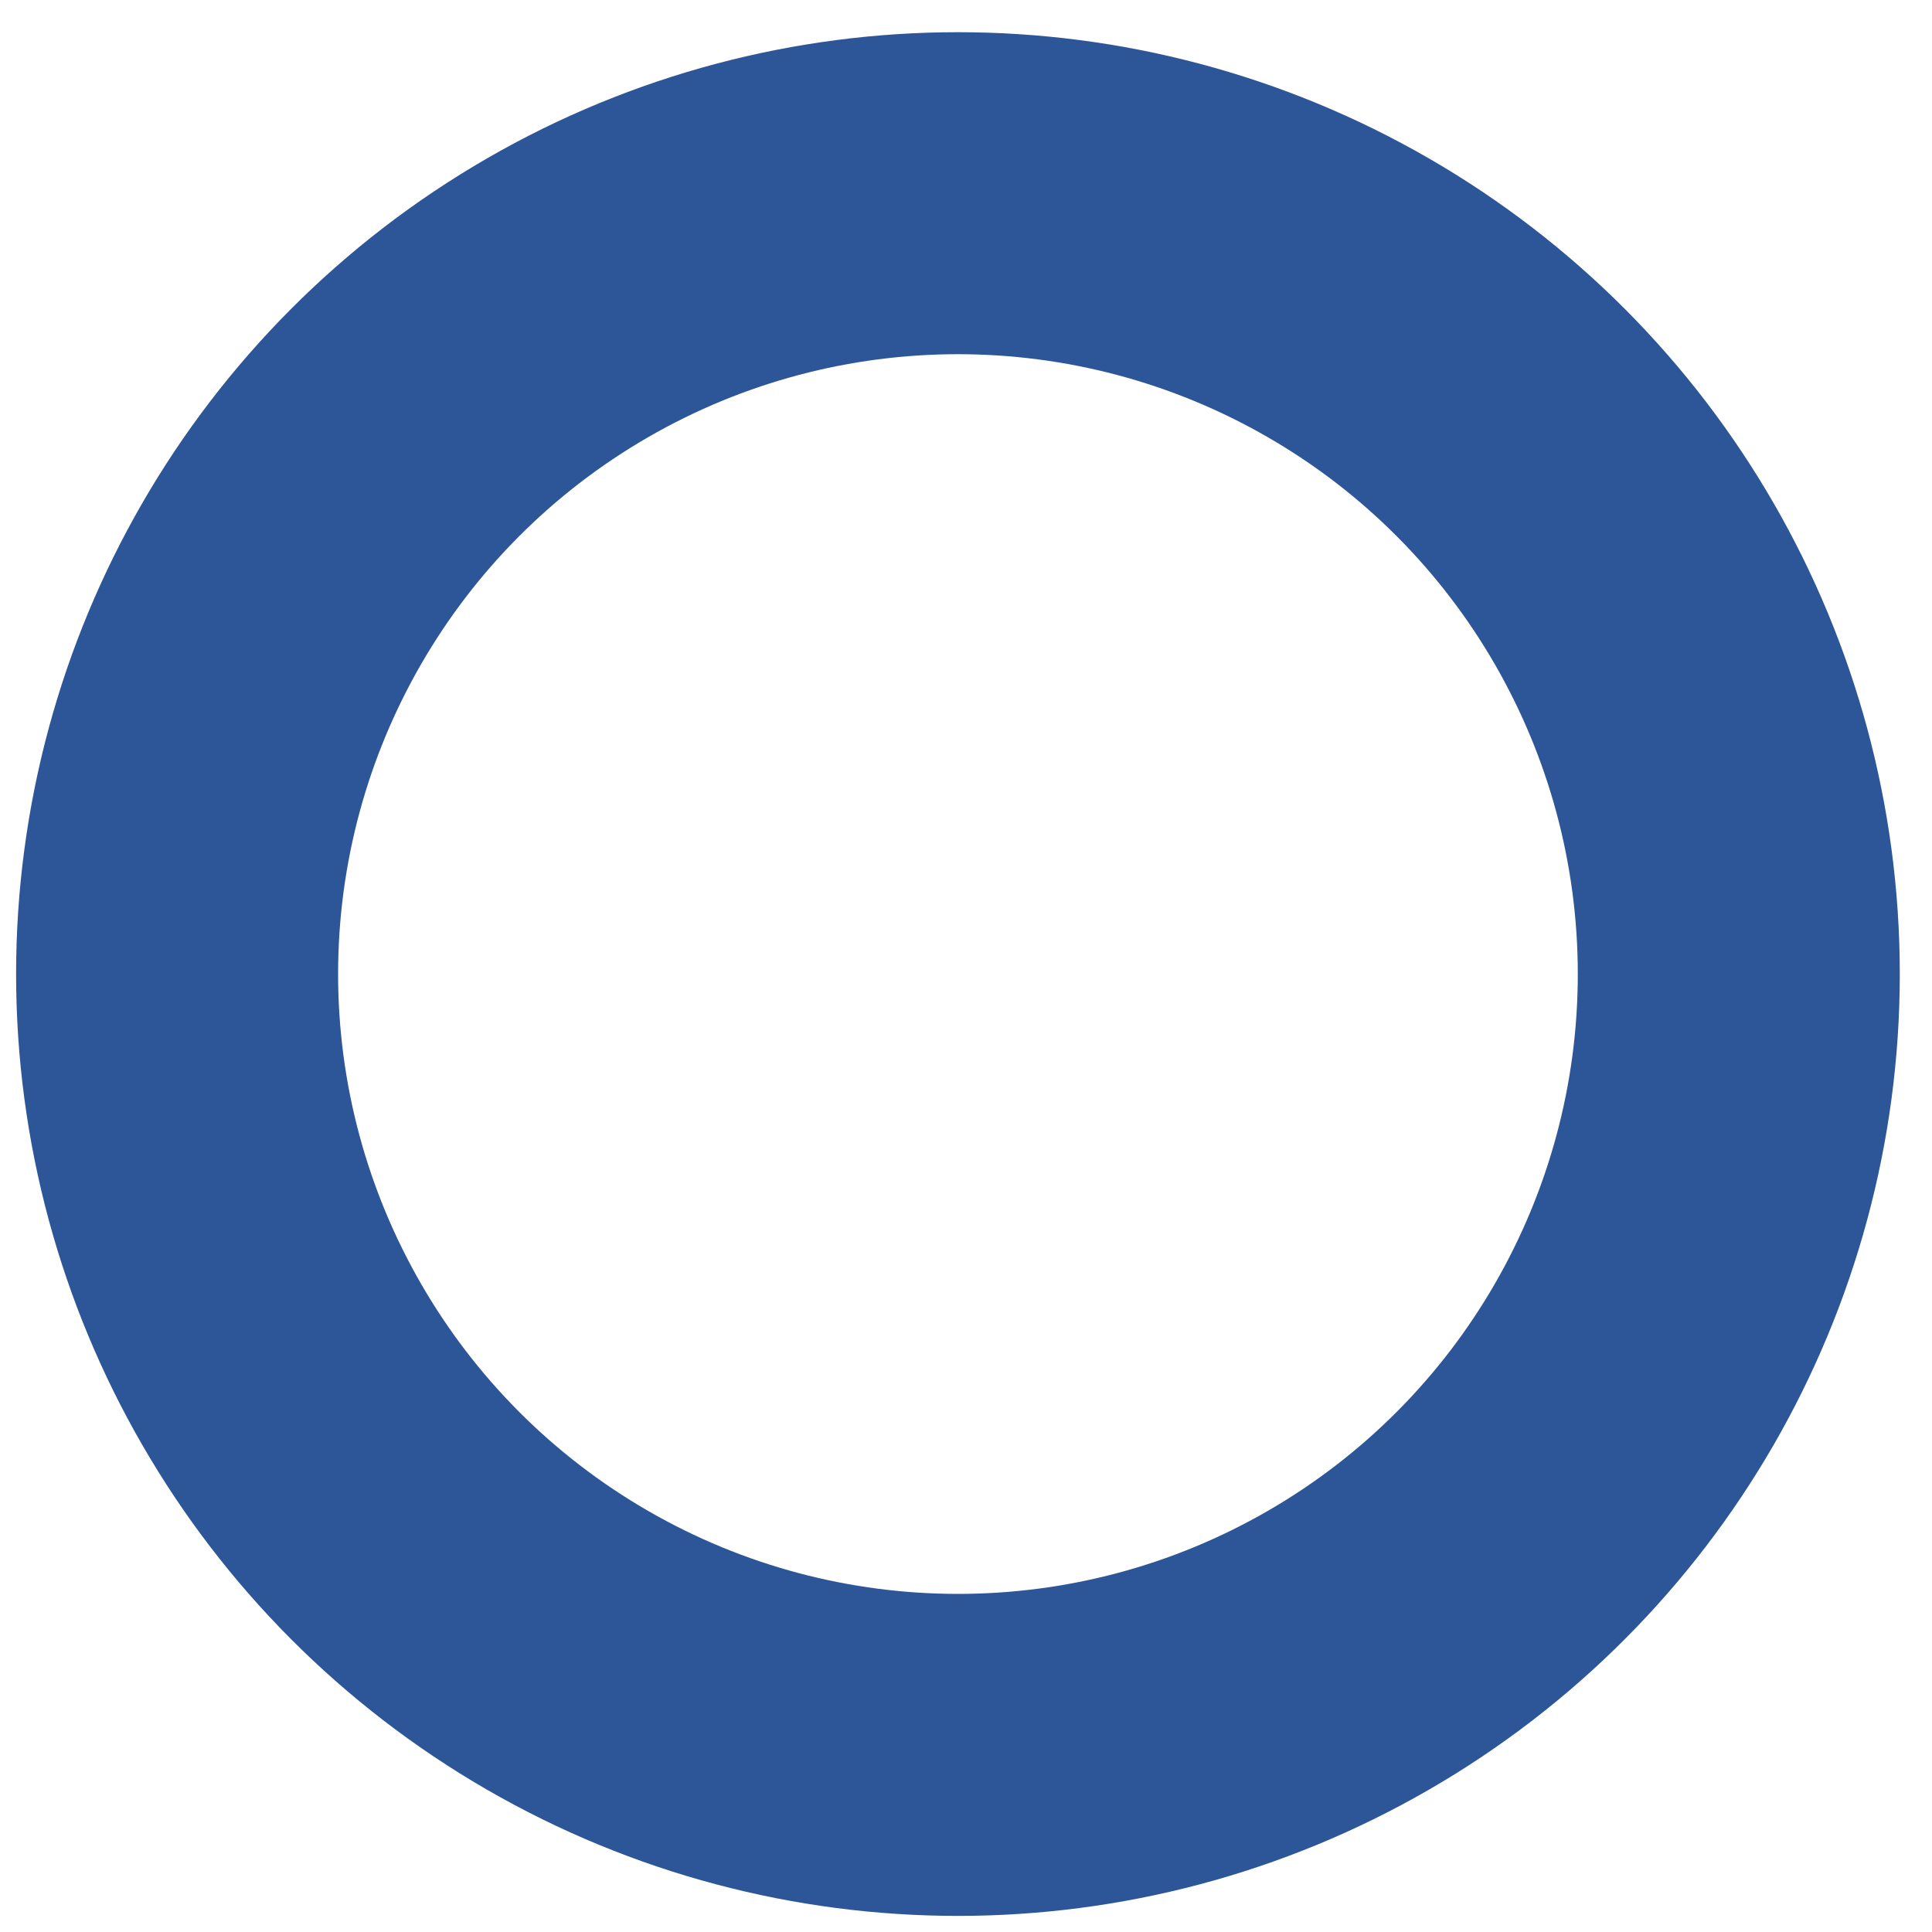 <?xml version="1.0" encoding="UTF-8"?>
<svg id="Layer_1" data-name="Layer 1" xmlns="http://www.w3.org/2000/svg" viewBox="0 0 120 120">
  <defs>
    <style>
      .cls-1, .cls-2 {
        fill: none;
        stroke: #2c5697;
        stroke-miterlimit: 10;
        stroke-width: 20px;
      }

      .cls-2 {
        stroke-linecap: round;
      }
    </style>
  </defs>
  <circle class="cls-1" cx="59.5" cy="60.5" r="48.5"/>
  <path class="cls-2" d="m-265-408c36.87,1.89,194.14,14.08,324,144C190.18-132.76,201.37,26.54,203,63"/>
</svg>